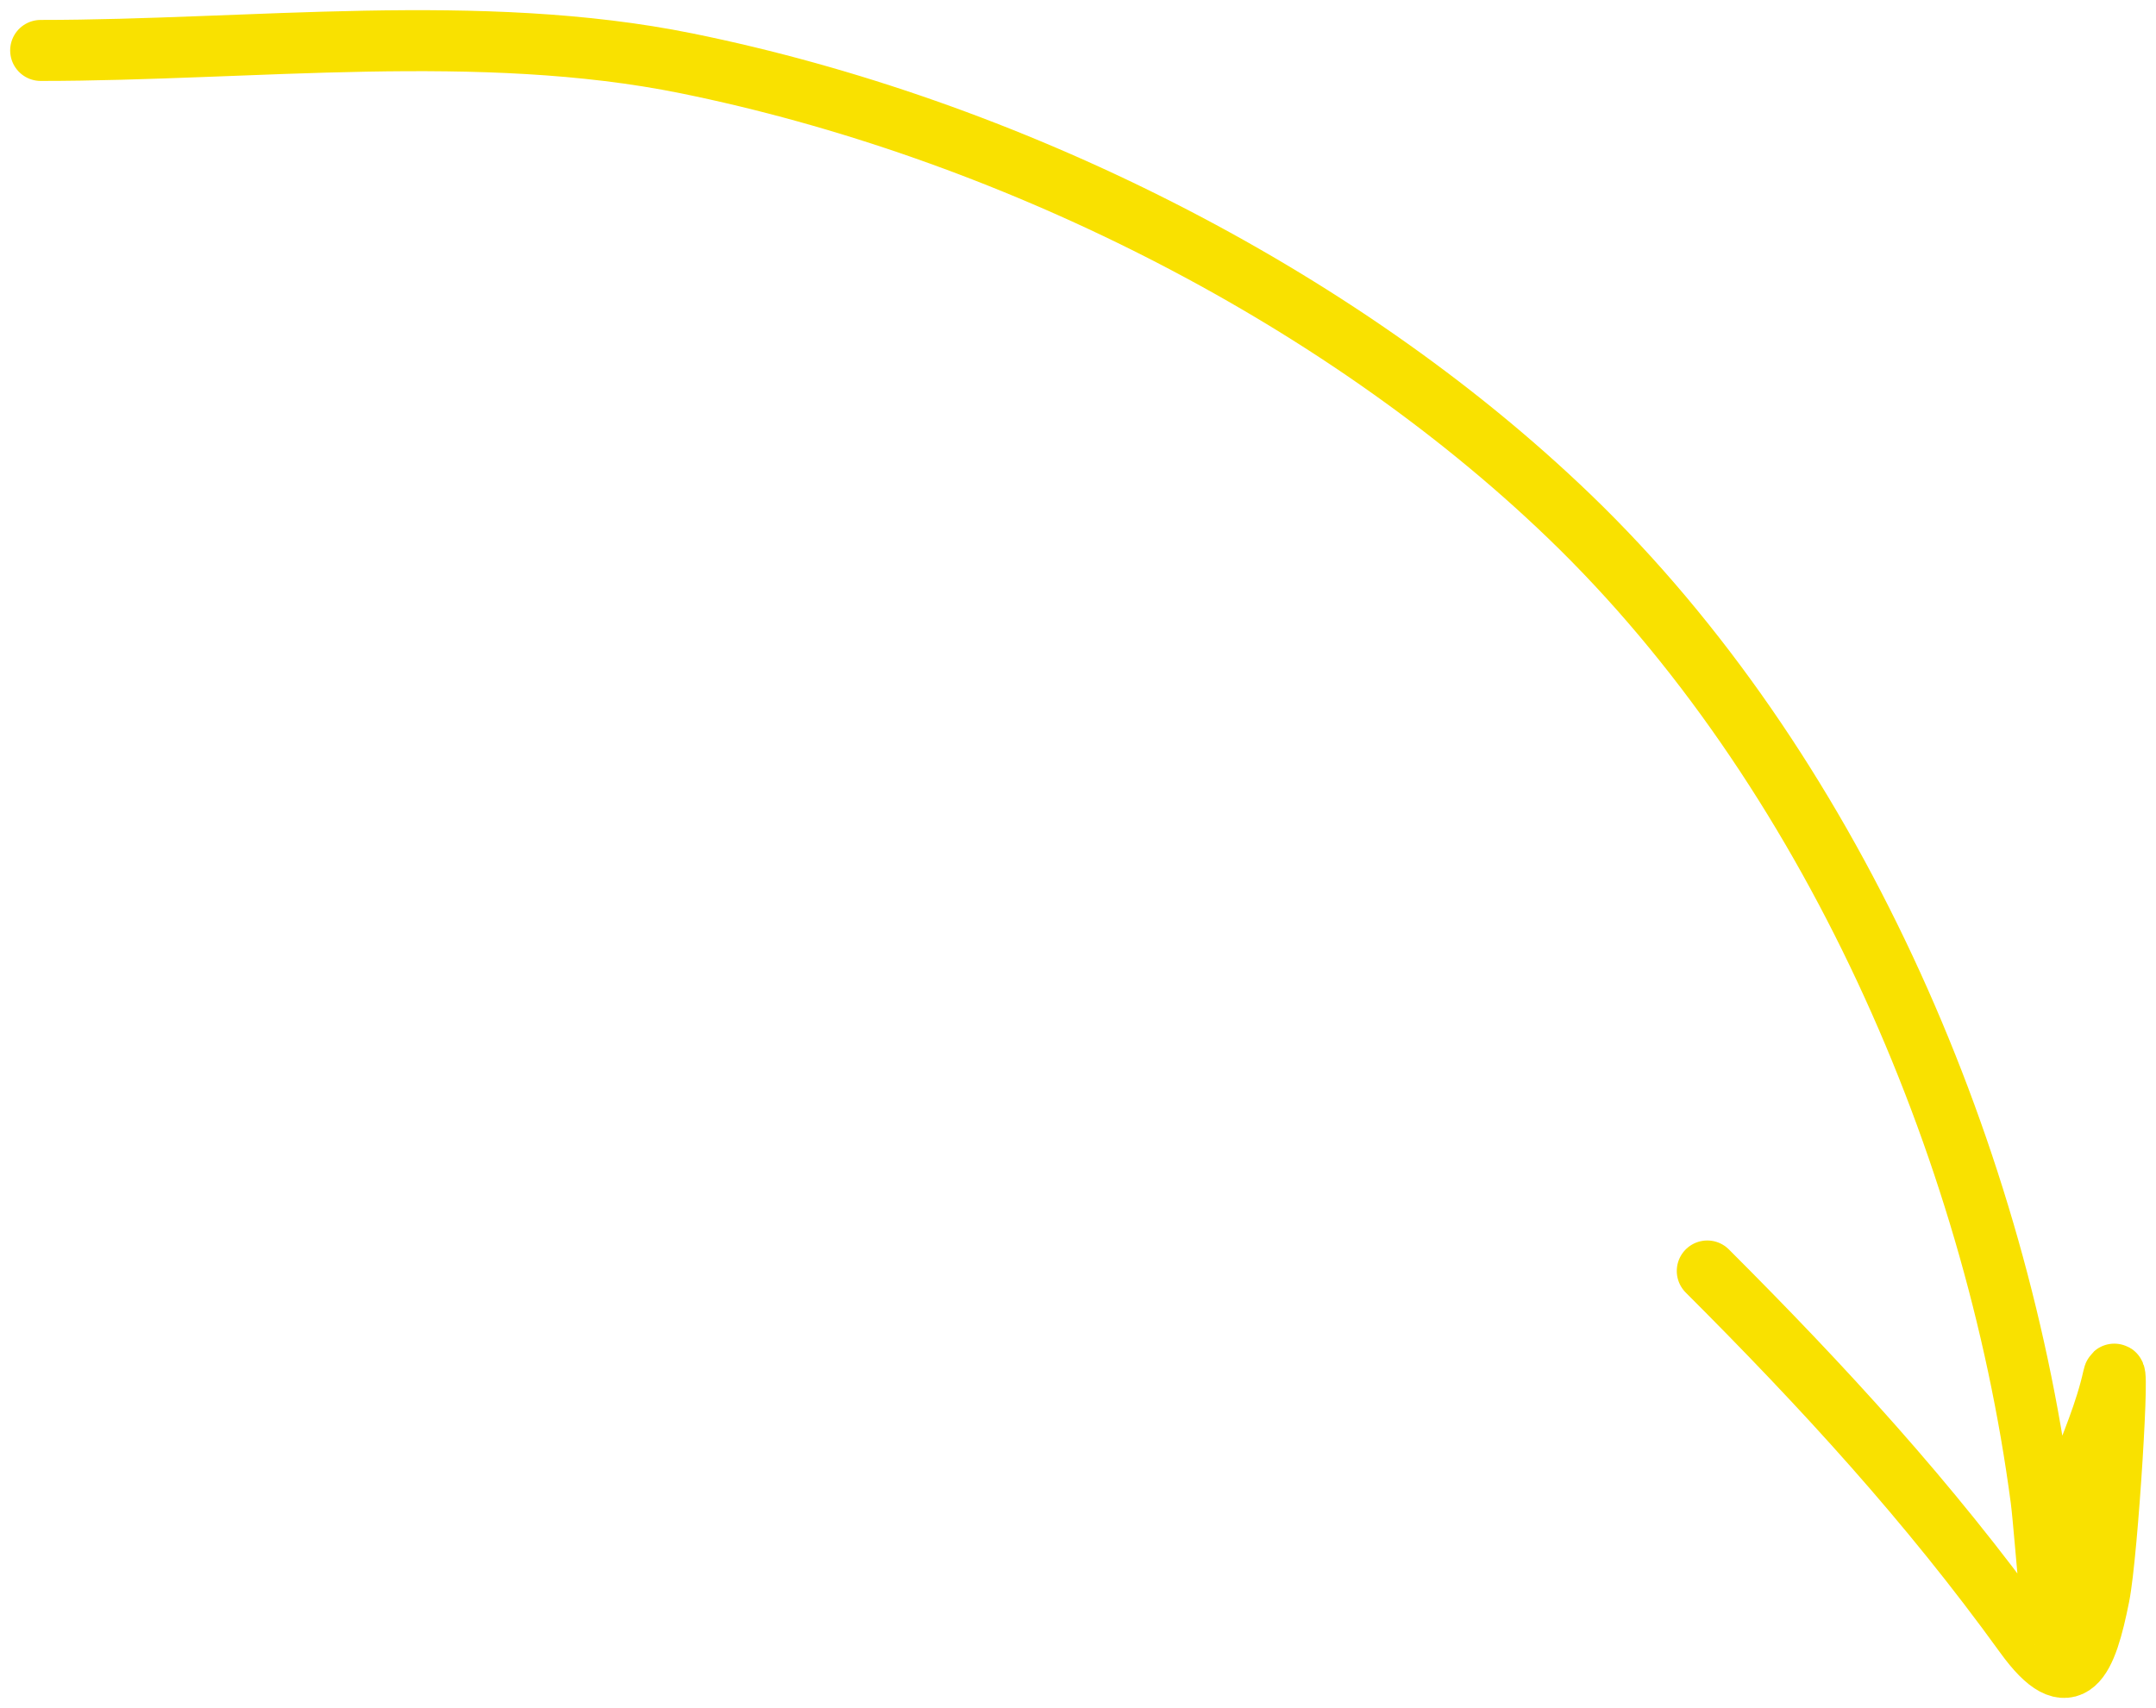 <?xml version="1.0" encoding="UTF-8"?> <svg xmlns="http://www.w3.org/2000/svg" width="106" height="84" viewBox="0 0 106 84" fill="none"> <path d="M2 2.48C12.357 2.48 23.613 1.055 33.759 3.116C49.355 6.283 65.65 14.313 77.164 25.399C89.913 37.676 98.042 56.322 100.348 73.724C100.56 75.321 101.089 83.444 101.089 77.694C101.089 74.121 103.131 71.179 103.894 67.743C104.25 66.143 103.628 76.38 103.206 78.487C102.581 81.615 101.827 83.539 99.554 80.393C94.822 73.842 89.654 68.217 83.939 62.503" stroke="#F9E100" stroke-width="3" stroke-linecap="round"></path> </svg> 